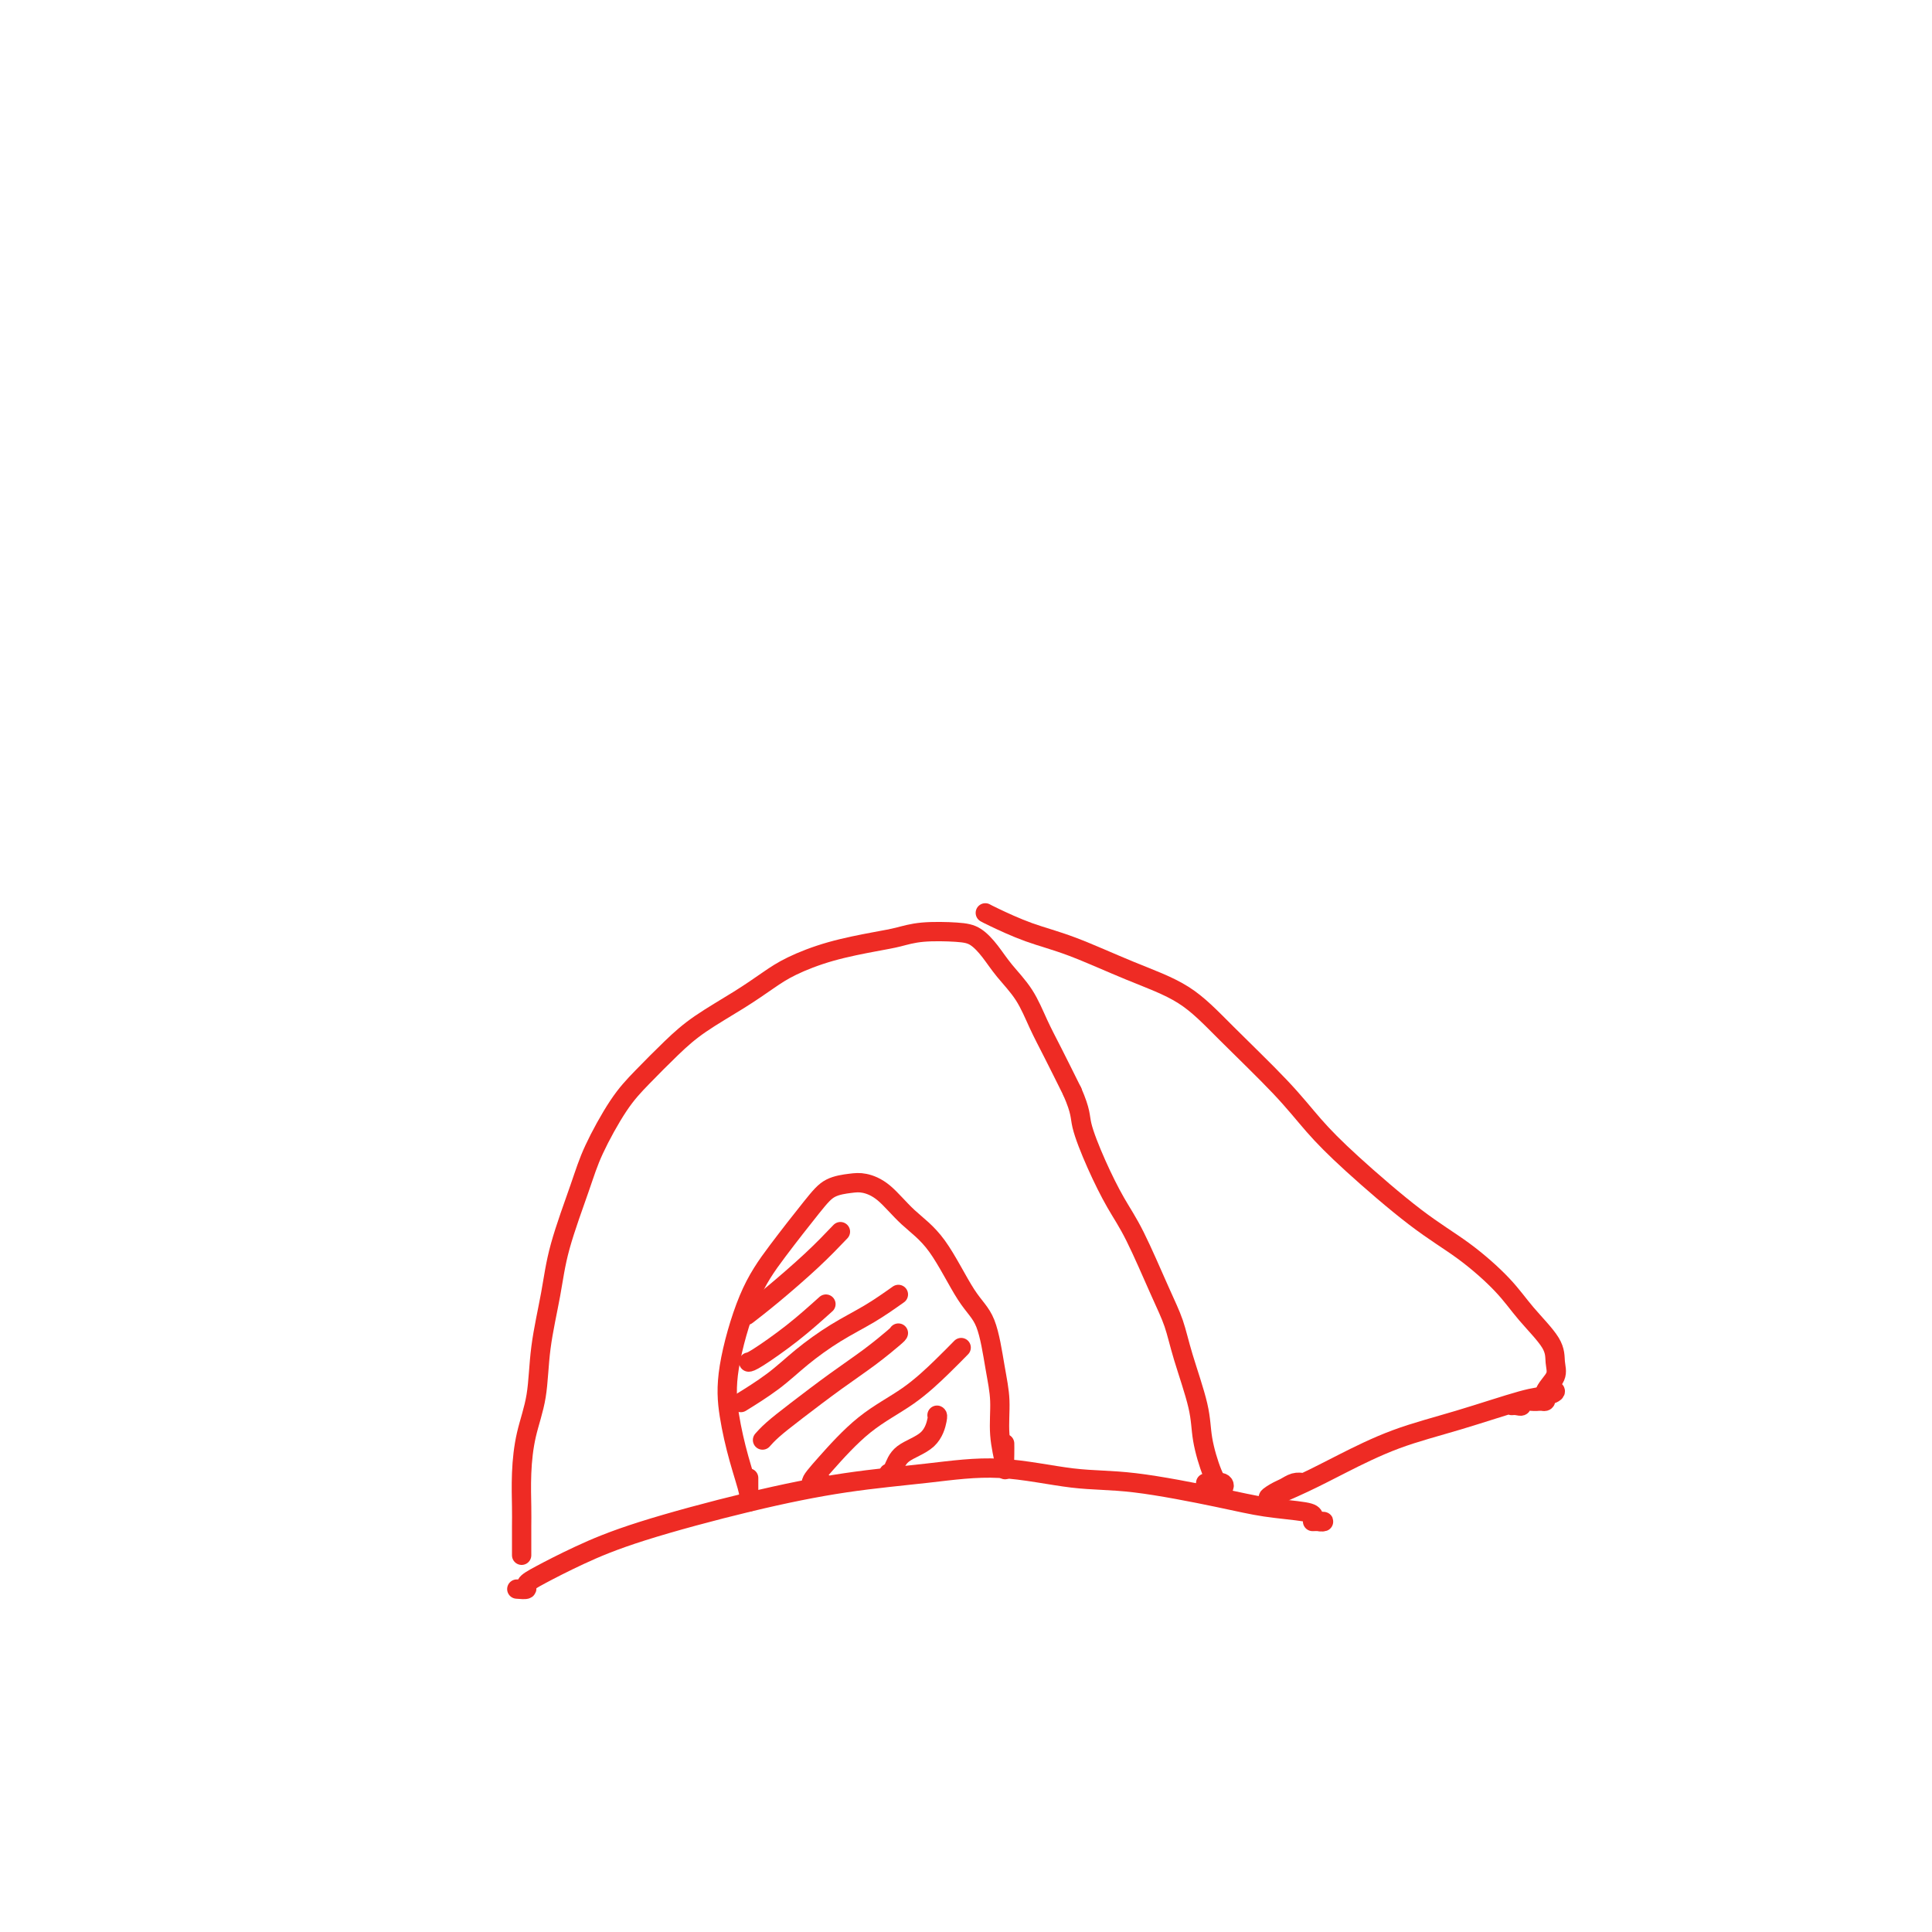 <svg viewBox='0 0 400 400' version='1.1' xmlns='http://www.w3.org/2000/svg' xmlns:xlink='http://www.w3.org/1999/xlink'><g fill='none' stroke='#EE2B24' stroke-width='4' stroke-linecap='round' stroke-linejoin='round'><path d='M108,322c-0.000,-0.946 -0.001,-1.891 0,-2c0.001,-0.109 0.002,0.620 0,0c-0.002,-0.620 -0.008,-2.587 0,-4c0.008,-1.413 0.028,-2.270 0,-4c-0.028,-1.730 -0.106,-4.333 0,-7c0.106,-2.667 0.397,-5.400 1,-8c0.603,-2.600 1.520,-5.068 2,-8c0.480,-2.932 0.524,-6.327 1,-10c0.476,-3.673 1.382,-7.622 2,-11c0.618,-3.378 0.946,-6.183 2,-10c1.054,-3.817 2.833,-8.645 4,-12c1.167,-3.355 1.722,-5.235 3,-8c1.278,-2.765 3.278,-6.413 5,-9c1.722,-2.587 3.167,-4.114 5,-6c1.833,-1.886 4.056,-4.132 6,-6c1.944,-1.868 3.611,-3.357 6,-5c2.389,-1.643 5.500,-3.438 8,-5c2.500,-1.562 4.391,-2.891 6,-4c1.609,-1.109 2.938,-2.000 5,-3c2.062,-1.000 4.859,-2.111 8,-3c3.141,-0.889 6.626,-1.557 9,-2c2.374,-0.443 3.636,-0.660 5,-1c1.364,-0.340 2.828,-0.801 5,-1c2.172,-0.199 5.050,-0.134 7,0c1.950,0.134 2.973,0.338 4,1c1.027,0.662 2.059,1.784 3,3c0.941,1.216 1.791,2.528 3,4c1.209,1.472 2.778,3.106 4,5c1.222,1.894 2.098,4.048 3,6c0.902,1.952 1.829,3.700 3,6c1.171,2.300 2.585,5.150 4,8'/><path d='M222,226c1.871,4.305 1.547,5.066 2,7c0.453,1.934 1.683,5.040 3,8c1.317,2.960 2.722,5.774 4,8c1.278,2.226 2.430,3.865 4,7c1.570,3.135 3.558,7.767 5,11c1.442,3.233 2.340,5.068 3,7c0.660,1.932 1.084,3.962 2,7c0.916,3.038 2.325,7.083 3,10c0.675,2.917 0.614,4.705 1,7c0.386,2.295 1.217,5.099 2,7c0.783,1.901 1.519,2.901 2,3c0.481,0.099 0.706,-0.704 0,-1c-0.706,-0.296 -2.345,-0.085 -3,0c-0.655,0.085 -0.328,0.042 0,0'/><path d='M107,329c0.889,0.077 1.779,0.154 2,0c0.221,-0.154 -0.225,-0.540 0,-1c0.225,-0.460 1.122,-0.995 3,-2c1.878,-1.005 4.737,-2.482 8,-4c3.263,-1.518 6.931,-3.078 13,-5c6.069,-1.922 14.538,-4.207 22,-6c7.462,-1.793 13.917,-3.096 20,-4c6.083,-0.904 11.794,-1.410 17,-2c5.206,-0.590 9.907,-1.265 15,-1c5.093,0.265 10.576,1.472 15,2c4.424,0.528 7.787,0.379 13,1c5.213,0.621 12.275,2.013 17,3c4.725,0.987 7.114,1.571 10,2c2.886,0.429 6.268,0.703 8,1c1.732,0.297 1.812,0.615 2,1c0.188,0.385 0.483,0.835 1,1c0.517,0.165 1.254,0.044 1,0c-0.254,-0.044 -1.501,-0.013 -2,0c-0.499,0.013 -0.249,0.006 0,0'/><path d='M204,189c0.248,0.141 0.497,0.282 2,1c1.503,0.718 4.262,2.013 7,3c2.738,0.987 5.455,1.665 9,3c3.545,1.335 7.916,3.327 12,5c4.084,1.673 7.880,3.025 11,5c3.120,1.975 5.563,4.572 9,8c3.437,3.428 7.869,7.688 11,11c3.131,3.312 4.963,5.676 7,8c2.037,2.324 4.279,4.608 8,8c3.721,3.392 8.920,7.891 13,11c4.080,3.109 7.040,4.828 10,7c2.960,2.172 5.920,4.797 8,7c2.080,2.203 3.282,3.983 5,6c1.718,2.017 3.954,4.271 5,6c1.046,1.729 0.904,2.933 1,4c0.096,1.067 0.432,1.999 0,3c-0.432,1.001 -1.631,2.073 -2,3c-0.369,0.927 0.093,1.711 0,2c-0.093,0.289 -0.741,0.083 -1,0c-0.259,-0.083 -0.130,-0.041 0,0'/><path d='M155,306c0.001,0.361 0.002,0.721 0,1c-0.002,0.279 -0.006,0.476 0,1c0.006,0.524 0.023,1.375 0,2c-0.023,0.625 -0.086,1.025 0,1c0.086,-0.025 0.321,-0.475 0,-2c-0.321,-1.525 -1.198,-4.126 -2,-7c-0.802,-2.874 -1.530,-6.022 -2,-9c-0.470,-2.978 -0.682,-5.785 0,-10c0.682,-4.215 2.259,-9.837 4,-14c1.741,-4.163 3.648,-6.868 6,-10c2.352,-3.132 5.149,-6.692 7,-9c1.851,-2.308 2.755,-3.363 4,-4c1.245,-0.637 2.831,-0.854 4,-1c1.169,-0.146 1.922,-0.219 3,0c1.078,0.219 2.480,0.732 4,2c1.520,1.268 3.156,3.293 5,5c1.844,1.707 3.896,3.098 6,6c2.104,2.902 4.262,7.317 6,10c1.738,2.683 3.058,3.636 4,6c0.942,2.364 1.506,6.138 2,9c0.494,2.862 0.917,4.810 1,7c0.083,2.190 -0.174,4.622 0,7c0.174,2.378 0.779,4.704 1,6c0.221,1.296 0.059,1.564 0,1c-0.059,-0.564 -0.016,-1.960 0,-3c0.016,-1.040 0.005,-1.726 0,-2c-0.005,-0.274 -0.002,-0.137 0,0'/><path d='M270,307c-0.659,-0.096 -1.319,-0.192 -2,0c-0.681,0.192 -1.384,0.671 -2,1c-0.616,0.329 -1.146,0.507 -2,1c-0.854,0.493 -2.031,1.302 -1,1c1.031,-0.302 4.271,-1.713 7,-3c2.729,-1.287 4.946,-2.449 8,-4c3.054,-1.551 6.943,-3.491 11,-5c4.057,-1.509 8.281,-2.589 13,-4c4.719,-1.411 9.934,-3.155 13,-4c3.066,-0.845 3.983,-0.792 5,-1c1.017,-0.208 2.133,-0.679 2,-1c-0.133,-0.321 -1.517,-0.492 -2,0c-0.483,0.492 -0.067,1.649 -1,2c-0.933,0.351 -3.217,-0.102 -4,0c-0.783,0.102 -0.066,0.759 0,1c0.066,0.241 -0.521,0.065 -1,0c-0.479,-0.065 -0.851,-0.019 -1,0c-0.149,0.019 -0.074,0.009 0,0'/><path d='M174,255c-1.780,1.863 -3.560,3.726 -6,6c-2.440,2.274 -5.542,4.958 -8,7c-2.458,2.042 -4.274,3.440 -5,4c-0.726,0.560 -0.363,0.280 0,0'/><path d='M171,270c-2.226,2.000 -4.452,4.000 -7,6c-2.548,2.000 -5.417,4.000 -7,5c-1.583,1.000 -1.881,1.000 -2,1c-0.119,0.000 -0.060,0.000 0,0'/><path d='M186,268c-1.920,1.357 -3.839,2.715 -6,4c-2.161,1.285 -4.562,2.499 -7,4c-2.438,1.501 -4.911,3.289 -7,5c-2.089,1.711 -3.793,3.345 -6,5c-2.207,1.655 -4.916,3.330 -6,4c-1.084,0.670 -0.542,0.335 0,0'/><path d='M186,276c-0.014,0.080 -0.027,0.160 -1,1c-0.973,0.840 -2.905,2.439 -5,4c-2.095,1.561 -4.351,3.084 -7,5c-2.649,1.916 -5.689,4.225 -8,6c-2.311,1.775 -3.891,3.016 -5,4c-1.109,0.984 -1.745,1.710 -2,2c-0.255,0.290 -0.127,0.145 0,0'/><path d='M199,279c-1.114,1.137 -2.227,2.274 -4,4c-1.773,1.726 -4.205,4.042 -7,6c-2.795,1.958 -5.953,3.558 -9,6c-3.047,2.442 -5.982,5.727 -8,8c-2.018,2.273 -3.120,3.535 -3,4c0.120,0.465 1.463,0.133 2,0c0.537,-0.133 0.269,-0.066 0,0'/><path d='M194,293c0.089,0.038 0.178,0.077 0,1c-0.178,0.923 -0.622,2.731 -2,4c-1.378,1.269 -3.689,2.000 -5,3c-1.311,1.000 -1.622,2.269 -2,3c-0.378,0.731 -0.822,0.923 -1,1c-0.178,0.077 -0.089,0.038 0,0'/></g>
</svg>